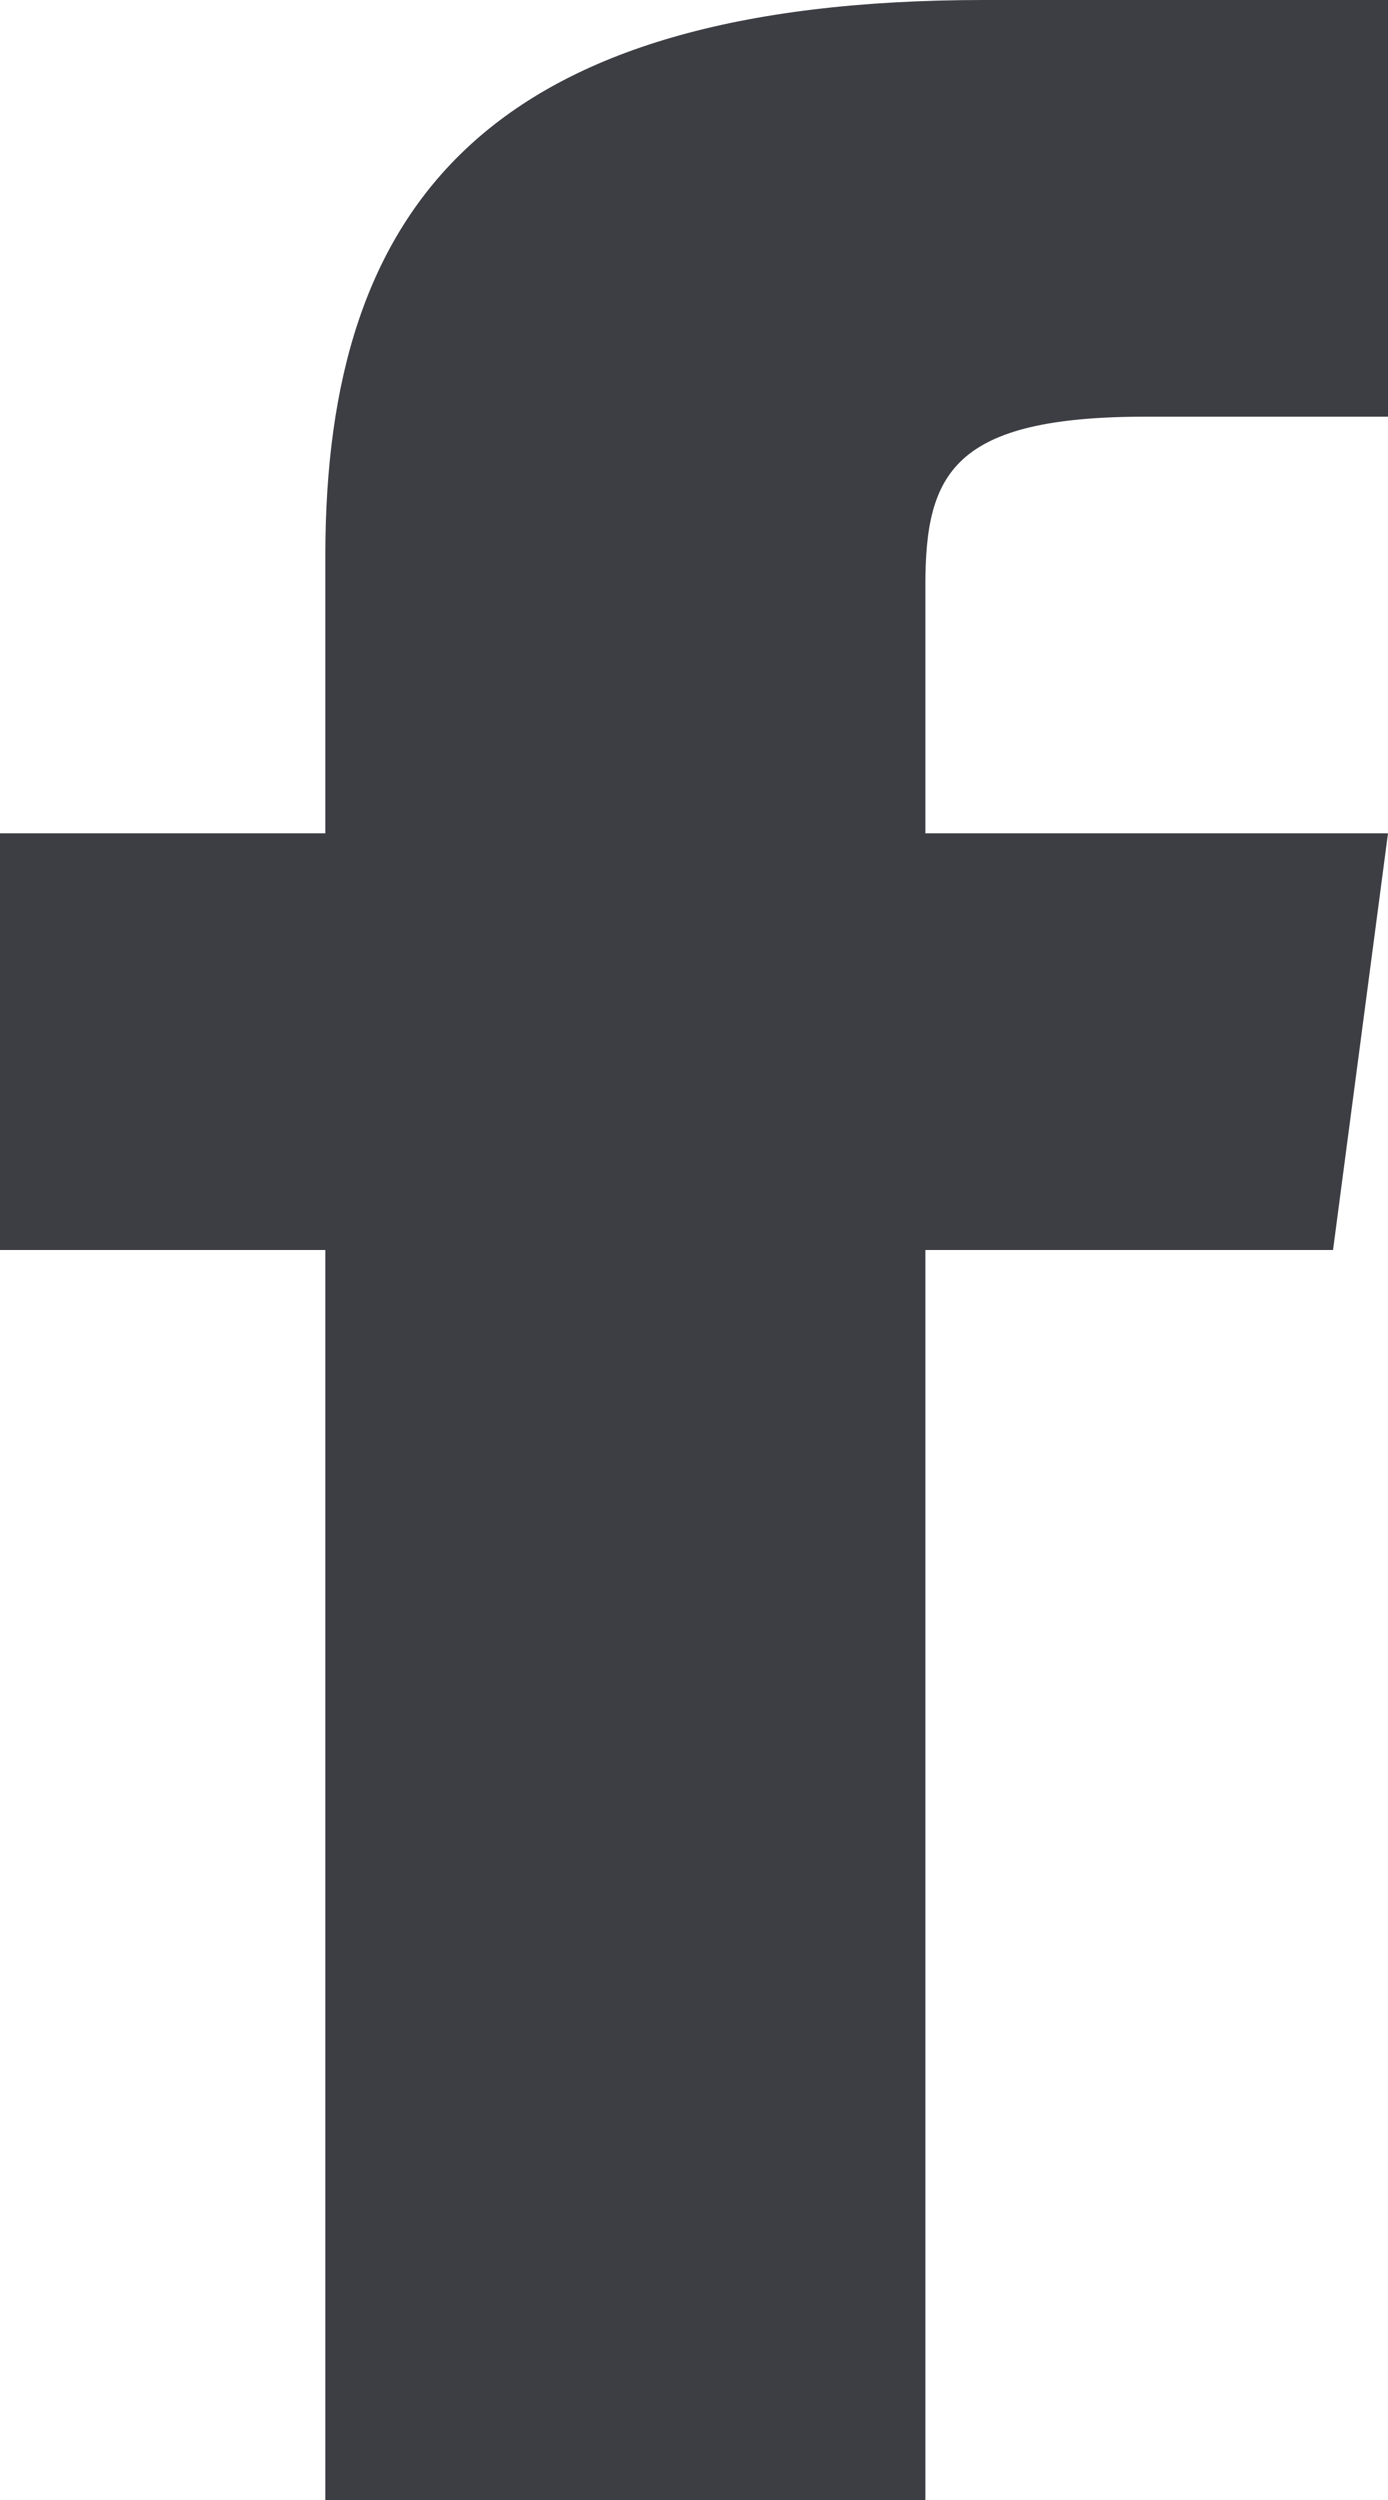 <?xml version="1.0" encoding="UTF-8"?>
<svg width="10px" height="18px" viewBox="0 0 10 18" version="1.1" xmlns="http://www.w3.org/2000/svg" xmlns:xlink="http://www.w3.org/1999/xlink">
    <!-- Generator: Sketch 59.1 (86144) - https://sketch.com -->
    <title>Shape</title>
    <desc>Created with Sketch.</desc>
    <g id="Symbols" stroke="none" stroke-width="1" fill="none" fill-rule="evenodd">
        <g id="Menu-Main-Open" transform="translate(-1828, -794)" fill="#3D3D44" fill-rule="nonzero">
            <path d="M1834.667,800 L1834.667,798.214 C1834.667,797.408 1834.865,797 1836.255,797 L1838,797 L1838,794 L1835.089,794 C1831.521,794 1830.344,795.472 1830.344,797.998 L1830.344,800 L1828,800 L1828,803 L1830.344,803 L1830.344,812 L1834.667,812 L1834.667,803 L1837.604,803 L1838,800 L1834.667,800 Z" id="Shape"></path>
        </g>
    </g>
</svg>
